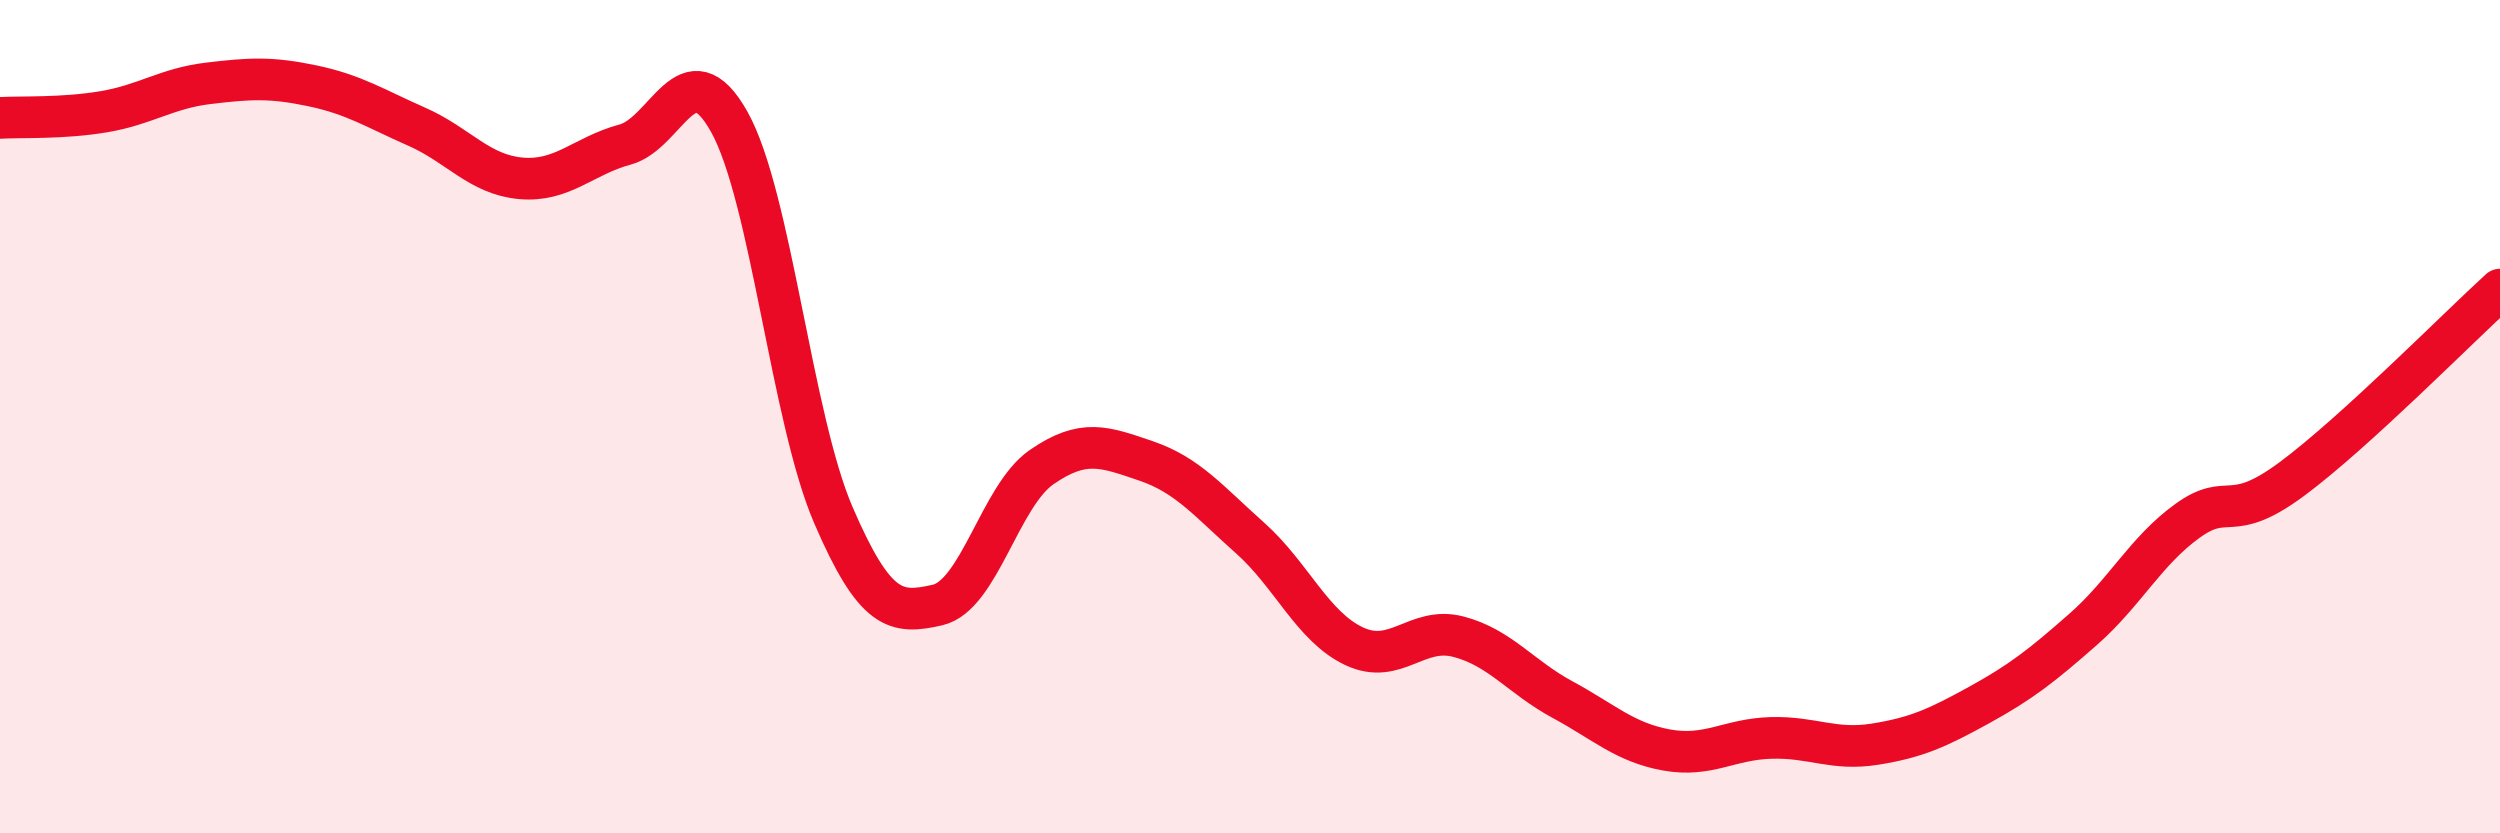 
    <svg width="60" height="20" viewBox="0 0 60 20" xmlns="http://www.w3.org/2000/svg">
      <path
        d="M 0,2.83 C 0.5,2.8 1.5,2.85 2.5,2.68 C 3.5,2.51 4,2.12 5,2 C 6,1.88 6.5,1.85 7.5,2.06 C 8.5,2.27 9,2.6 10,3.04 C 11,3.48 11.5,4.19 12.5,4.28 C 13.5,4.37 14,3.74 15,3.47 C 16,3.2 16.5,1.14 17.5,2.92 C 18.5,4.7 19,10.04 20,12.36 C 21,14.68 21.5,14.75 22.5,14.52 C 23.5,14.29 24,11.9 25,11.21 C 26,10.52 26.5,10.72 27.5,11.06 C 28.5,11.4 29,12.02 30,12.91 C 31,13.8 31.5,15.04 32.5,15.51 C 33.5,15.98 34,15.02 35,15.28 C 36,15.54 36.5,16.25 37.5,16.79 C 38.5,17.33 39,17.82 40,18 C 41,18.18 41.5,17.74 42.5,17.71 C 43.5,17.68 44,18.02 45,17.86 C 46,17.7 46.5,17.47 47.5,16.92 C 48.5,16.37 49,15.98 50,15.1 C 51,14.22 51.5,13.22 52.5,12.5 C 53.5,11.78 53.5,12.61 55,11.5 C 56.5,10.39 59,7.86 60,6.95L60 20L0 20Z"
        fill="#EB0A25"
        opacity="0.1"
        stroke-linecap="round"
        stroke-linejoin="round"
      />
      <path
        d="M 0,2.83 C 0.5,2.8 1.5,2.85 2.5,2.68 C 3.5,2.51 4,2.12 5,2 C 6,1.88 6.5,1.85 7.5,2.06 C 8.5,2.27 9,2.6 10,3.04 C 11,3.48 11.5,4.19 12.5,4.28 C 13.5,4.37 14,3.74 15,3.47 C 16,3.2 16.5,1.14 17.5,2.92 C 18.5,4.7 19,10.04 20,12.36 C 21,14.68 21.5,14.75 22.5,14.52 C 23.5,14.29 24,11.9 25,11.21 C 26,10.52 26.5,10.72 27.5,11.06 C 28.5,11.4 29,12.02 30,12.91 C 31,13.8 31.5,15.04 32.5,15.51 C 33.5,15.98 34,15.02 35,15.28 C 36,15.54 36.5,16.25 37.5,16.79 C 38.5,17.33 39,17.82 40,18 C 41,18.18 41.5,17.74 42.5,17.71 C 43.5,17.68 44,18.02 45,17.86 C 46,17.7 46.5,17.47 47.5,16.92 C 48.5,16.37 49,15.98 50,15.1 C 51,14.22 51.5,13.22 52.5,12.5 C 53.5,11.78 53.5,12.61 55,11.5 C 56.5,10.39 59,7.86 60,6.95"
        stroke="#EB0A25"
        stroke-width="1"
        fill="none"
        stroke-linecap="round"
        stroke-linejoin="round"
      />
    </svg>
  